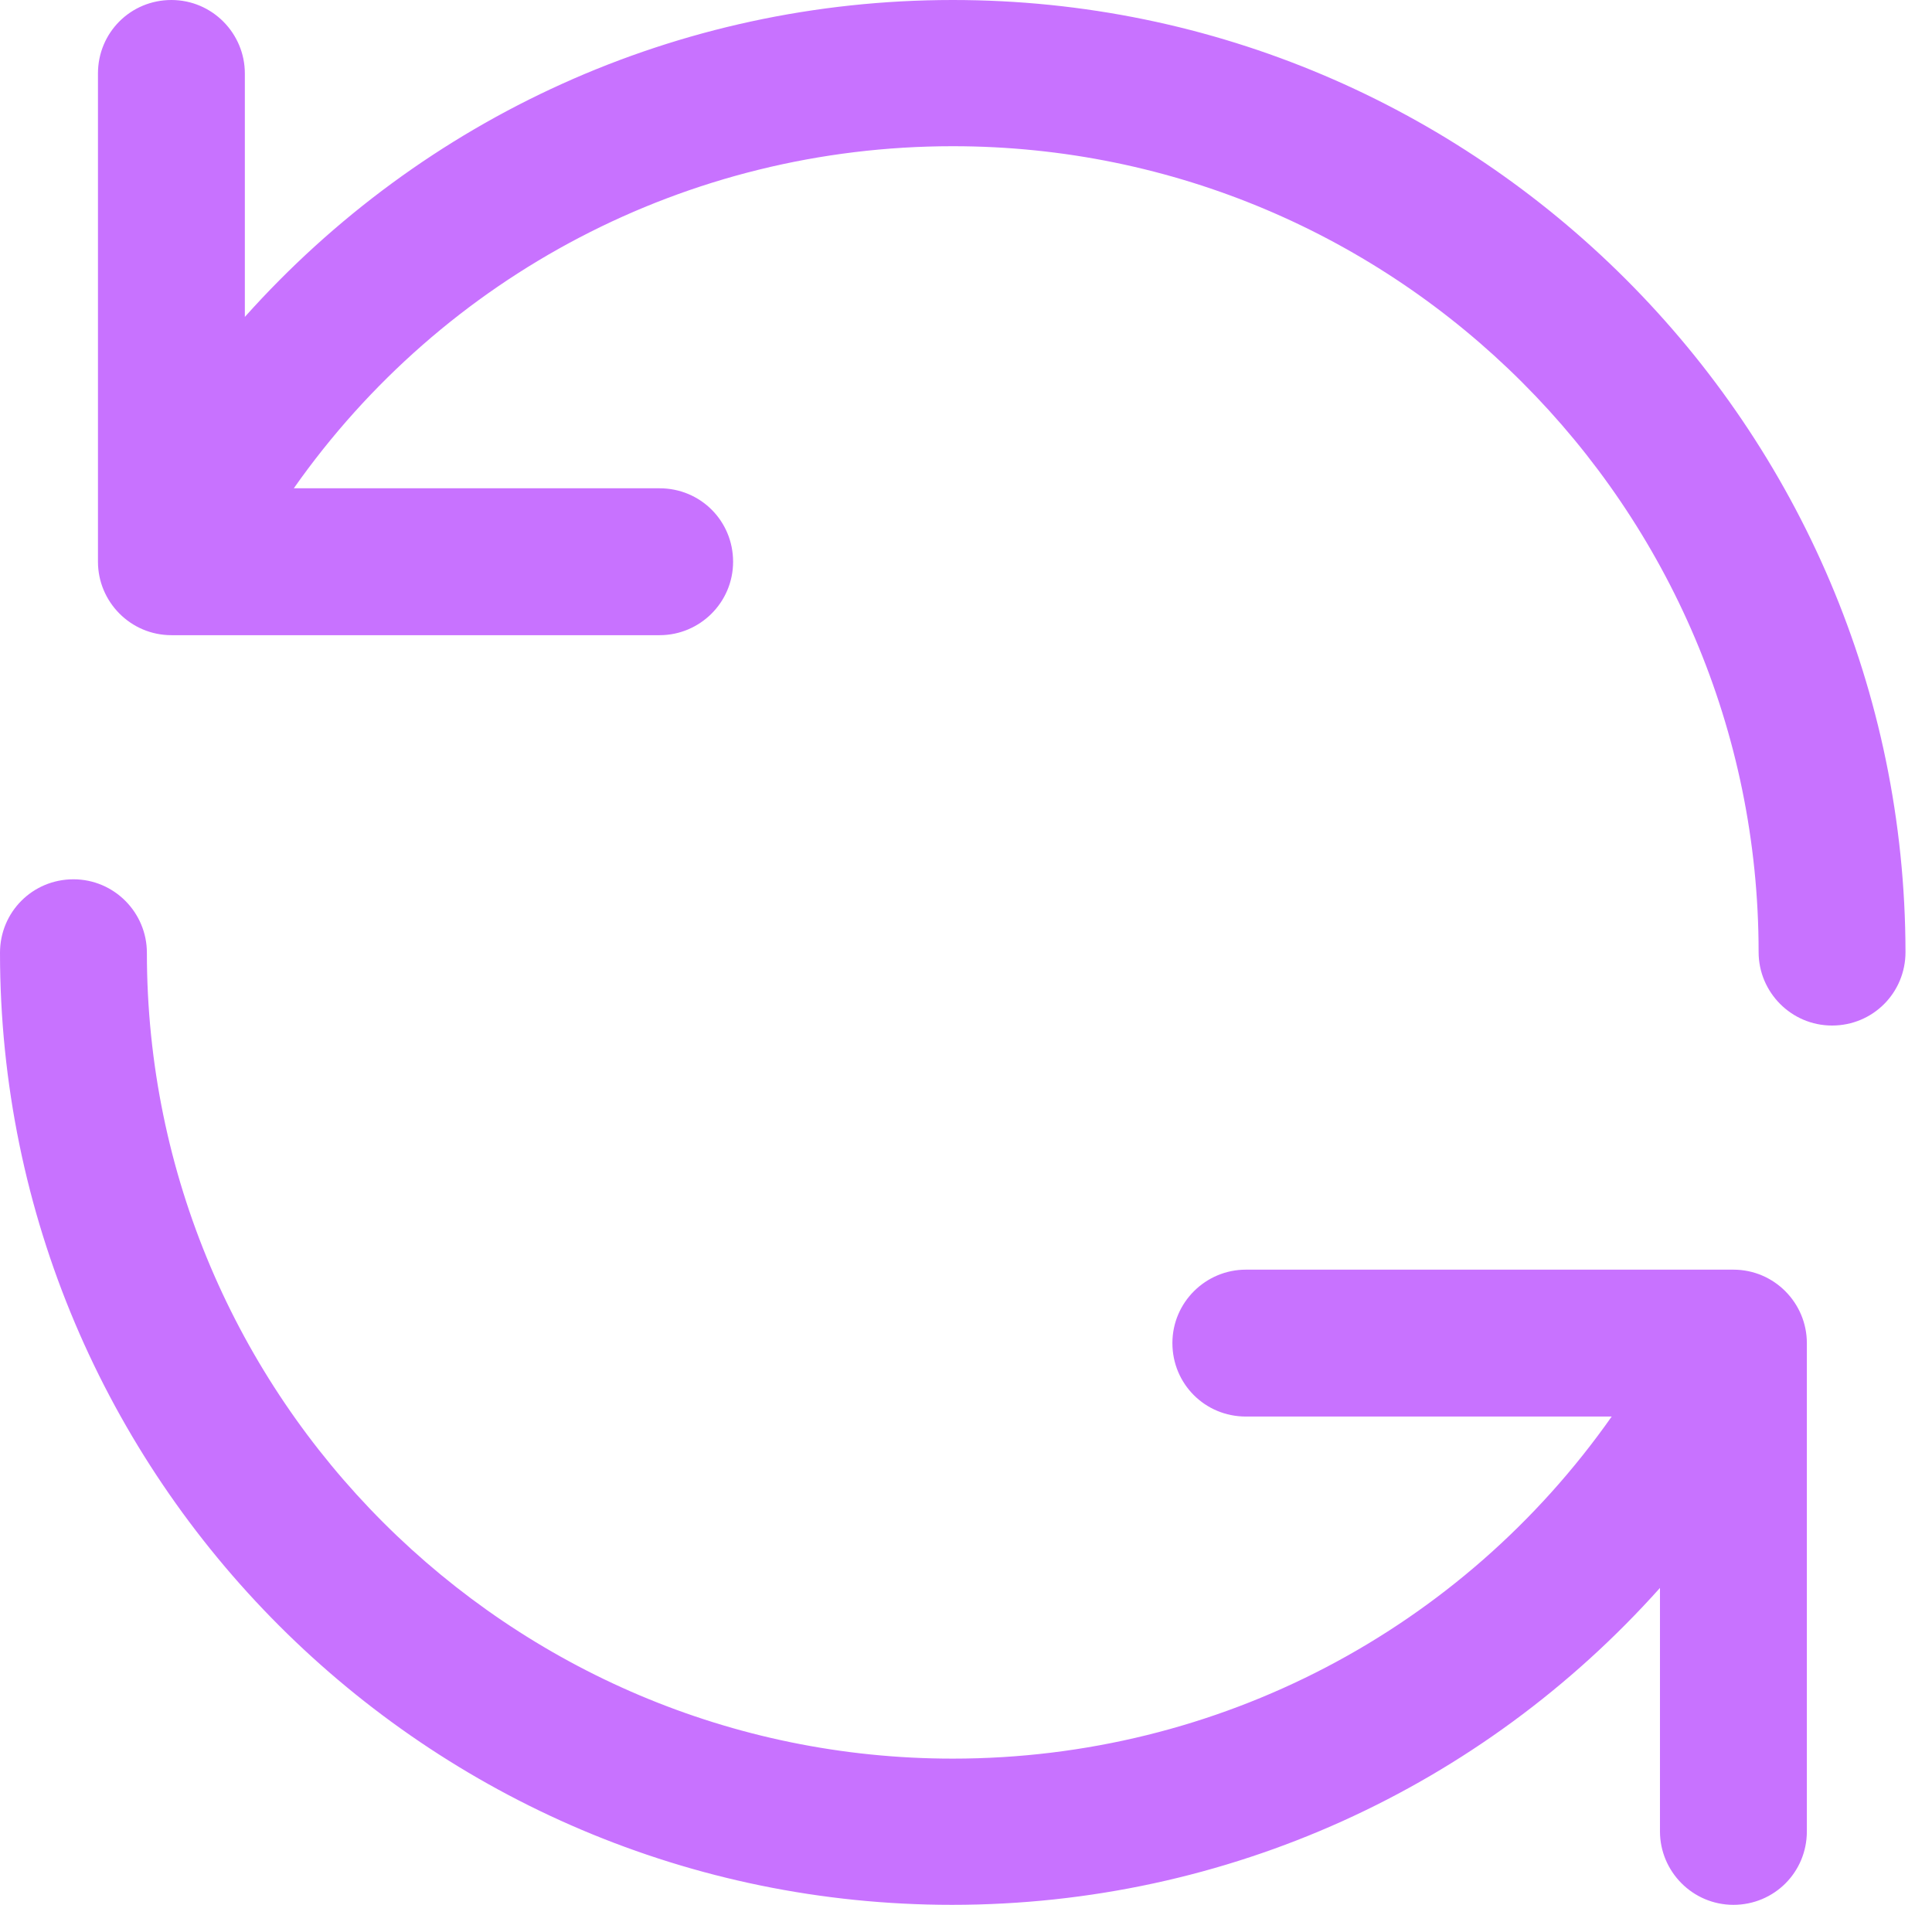 <svg width="71" height="70" viewBox="0 0 71 70" fill="none" xmlns="http://www.w3.org/2000/svg">
<path d="M35.013 0C24.892 0 15.545 4.323 8.998 11.646V2.699C8.998 1.225 7.798 0 6.299 0C4.799 0 3.6 1.2 3.6 2.699V20.643C3.6 22.117 4.799 23.342 6.299 23.342H24.242C25.717 23.342 26.941 22.142 26.941 20.643C26.941 19.143 25.742 17.944 24.242 17.944H10.797C16.295 10.121 25.242 5.373 35.013 5.373C51.333 5.373 64.628 18.643 64.628 34.987C64.628 36.462 65.827 37.687 67.327 37.687C68.826 37.687 70.026 36.487 70.026 34.987C70.001 15.694 54.306 0 35.013 0Z" fill="#C872FF"/>
<path d="M63.727 46.658H45.784C44.309 46.658 43.085 47.858 43.085 49.357C43.085 50.857 44.284 52.056 45.784 52.056H59.229C53.731 59.879 44.784 64.627 35.013 64.627C18.693 64.627 5.398 51.357 5.398 35.013C5.398 33.538 4.199 32.313 2.699 32.313C1.2 32.313 0 33.513 0 35.013C0 54.306 15.694 70 34.987 70C45.109 70 54.456 65.677 61.003 58.354V67.301C61.003 68.775 62.203 70 63.702 70C65.202 70 66.401 68.8 66.401 67.301V49.357C66.401 47.883 65.202 46.658 63.702 46.658H63.727Z" fill="#C872FF"/>
</svg>